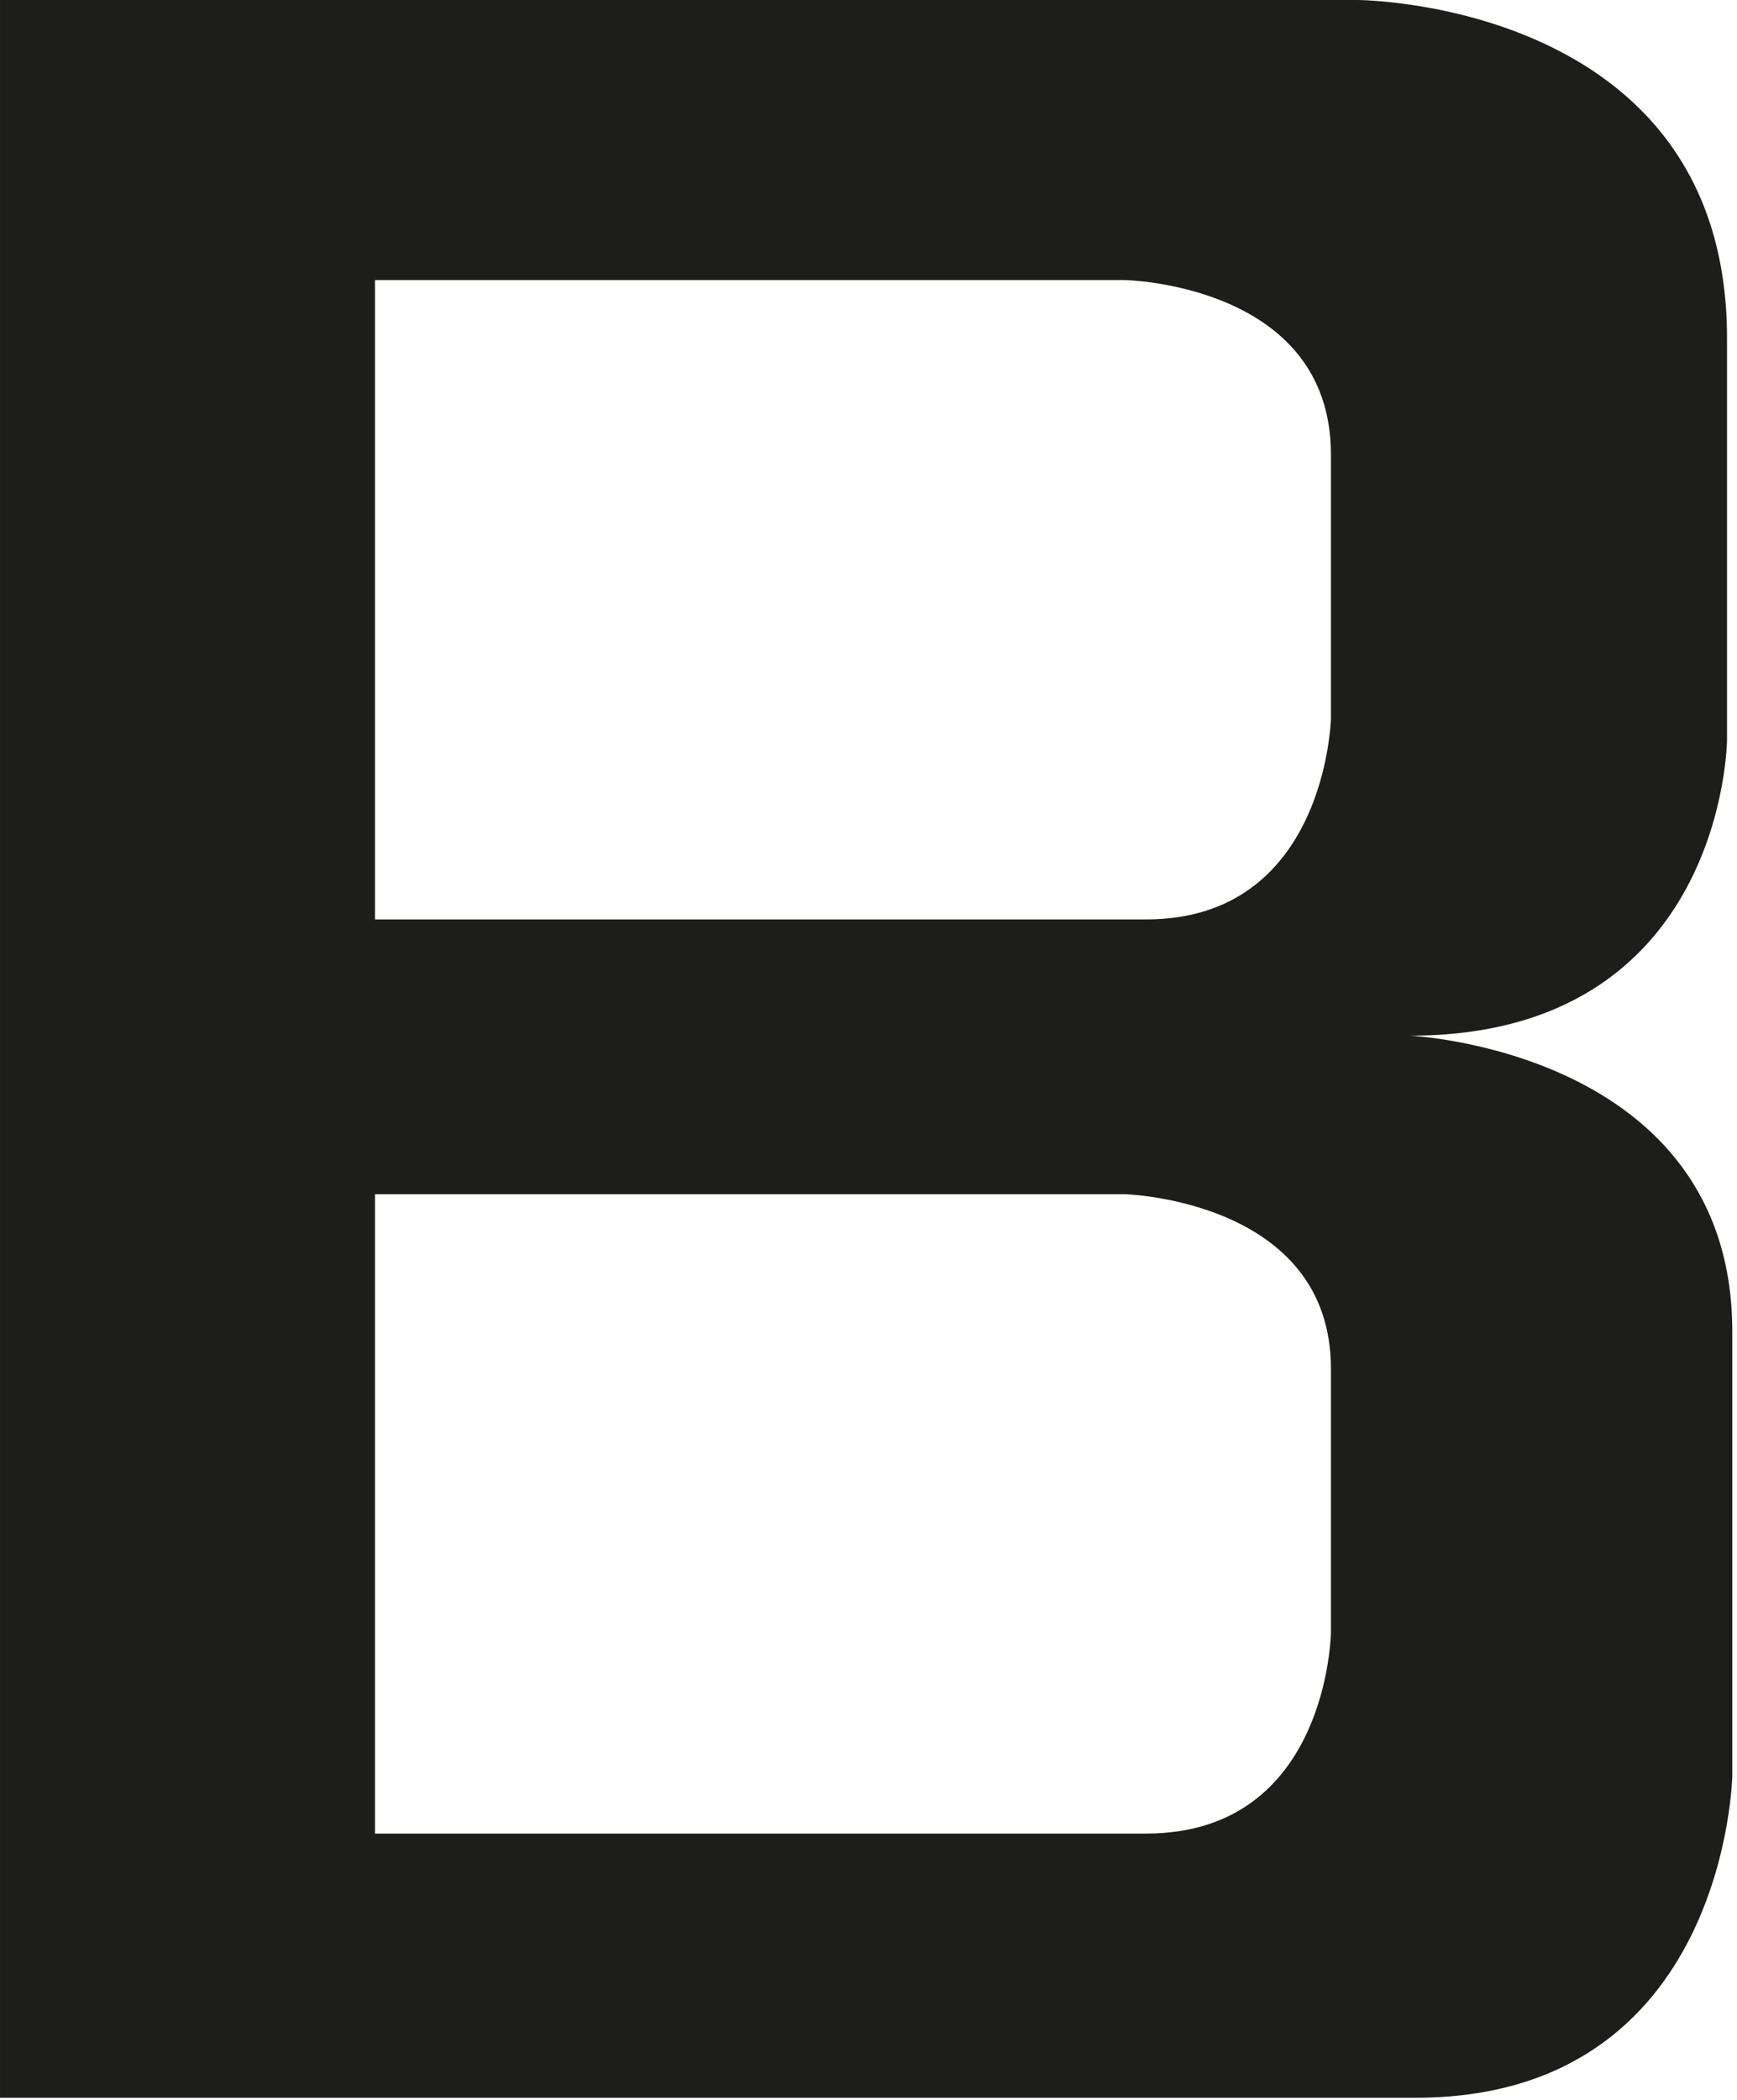 <svg viewBox="0 0 312 377" version="1.1" xmlns="http://www.w3.org/2000/svg" xmlns:xlink="http://www.w3.org/1999/xlink">
		<!-- Generator: Sketch 48.2 (47327) - http://www.bohemiancoding.com/sketch -->
		<desc>Created with Sketch.</desc>
		<defs></defs>
		<g id="Page-1" stroke="none" stroke-width="1" fill="none" fill-rule="evenodd">
			<g fill="#1D1D1B" id="Fill-1">
				<path d="M253.285,185.94 C309.846,185.94 310.207,132.816 310.207,132.816 L310.207,60.716 C310.207,0.18 243.8,0 243.8,0 L0.001,0 L0.001,376.622 L254.238,376.622 C310.195,376.622 311.156,318.752 311.156,318.752 L311.156,239.065 C311.156,188.648 253.285,185.94 253.285,185.94 Z M239.059,293.138 C239.059,293.138 238.573,329.188 205.859,329.188 L67.352,329.188 L67.352,214.399 L202.06,214.399 C202.06,214.399 239.059,215.438 239.059,245.703 L239.059,293.138 Z M239.059,129.02 C239.059,129.02 238.226,165.07 205.859,165.07 L67.352,165.07 L67.352,50.281 L202.06,50.281 C202.06,50.281 239.059,50.981 239.059,81.586 L239.059,129.02 Z"></path>
			</g>
		</g>
	</svg>